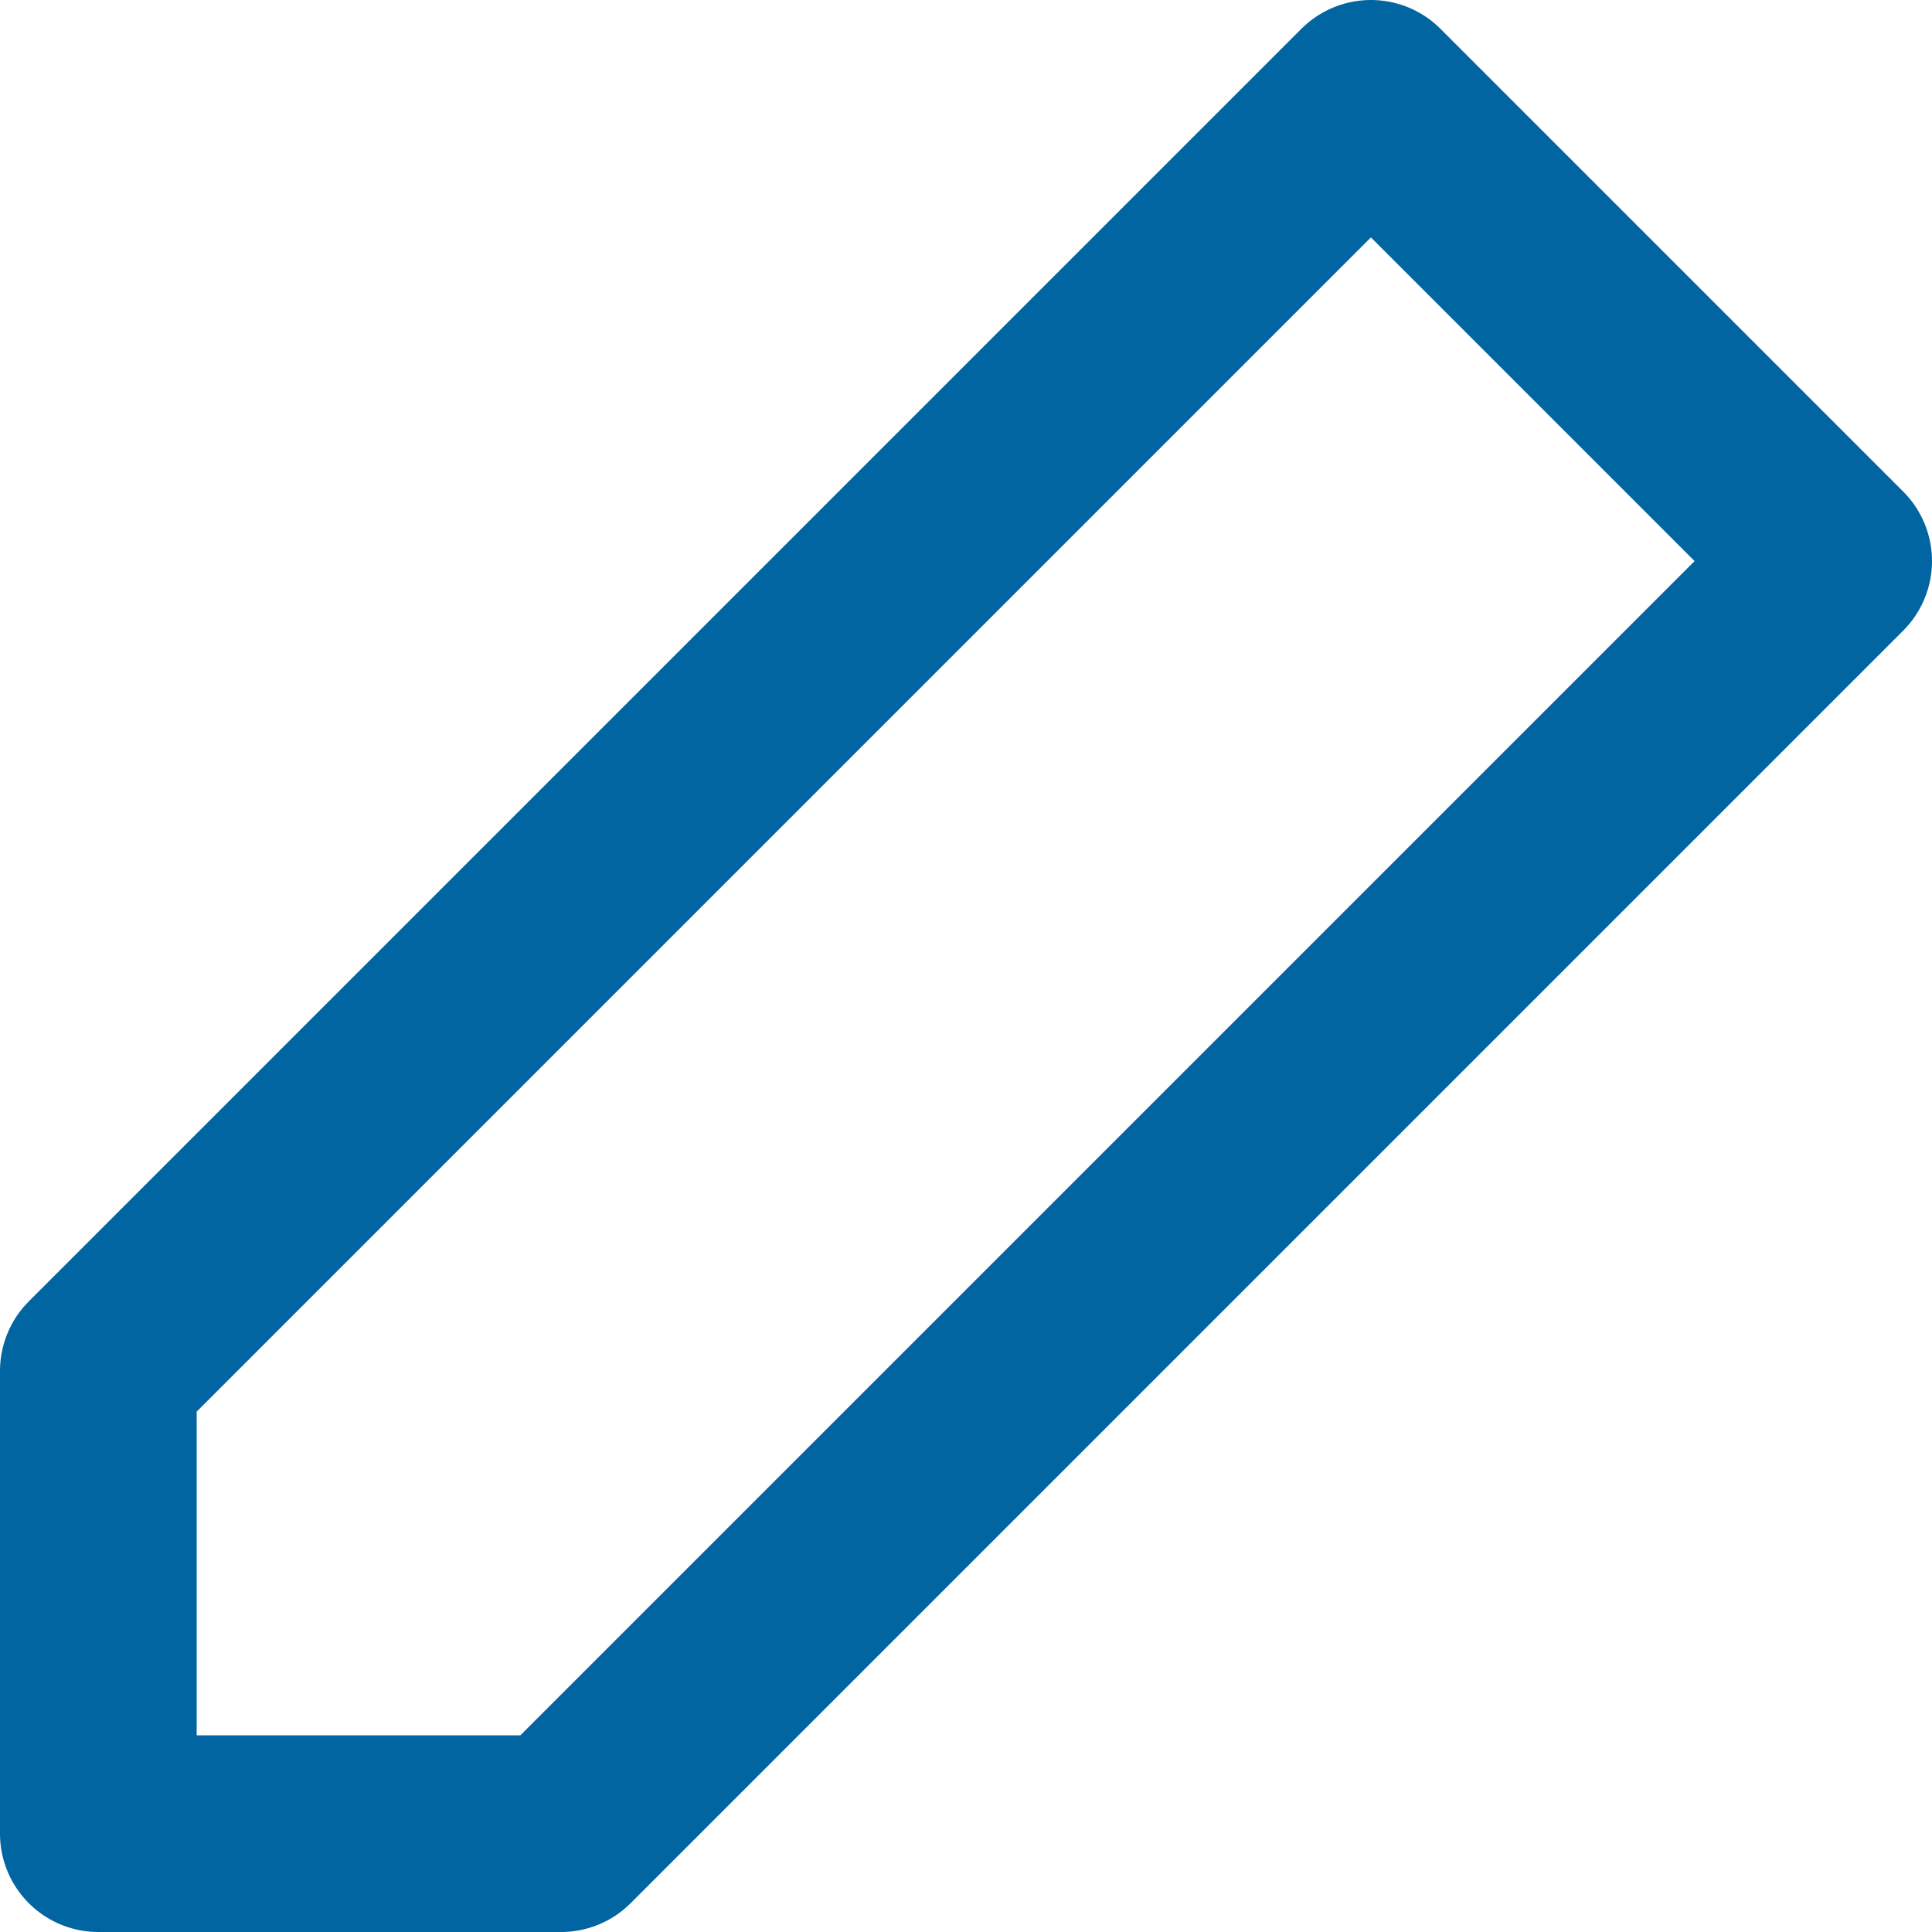 <svg xmlns="http://www.w3.org/2000/svg" width="16.7" height="16.7" viewBox="0 0 16.7 16.7">
  <g id="edit-3" transform="translate(0.85 0.85)">
    <path id="Shape" d="M11,0l4,4L4,15H0V11L11,0Z" fill="none" stroke="#0165a1" stroke-linecap="round" stroke-linejoin="round" stroke-miterlimit="10" stroke-width="1.7"/>
  </g>
</svg>
